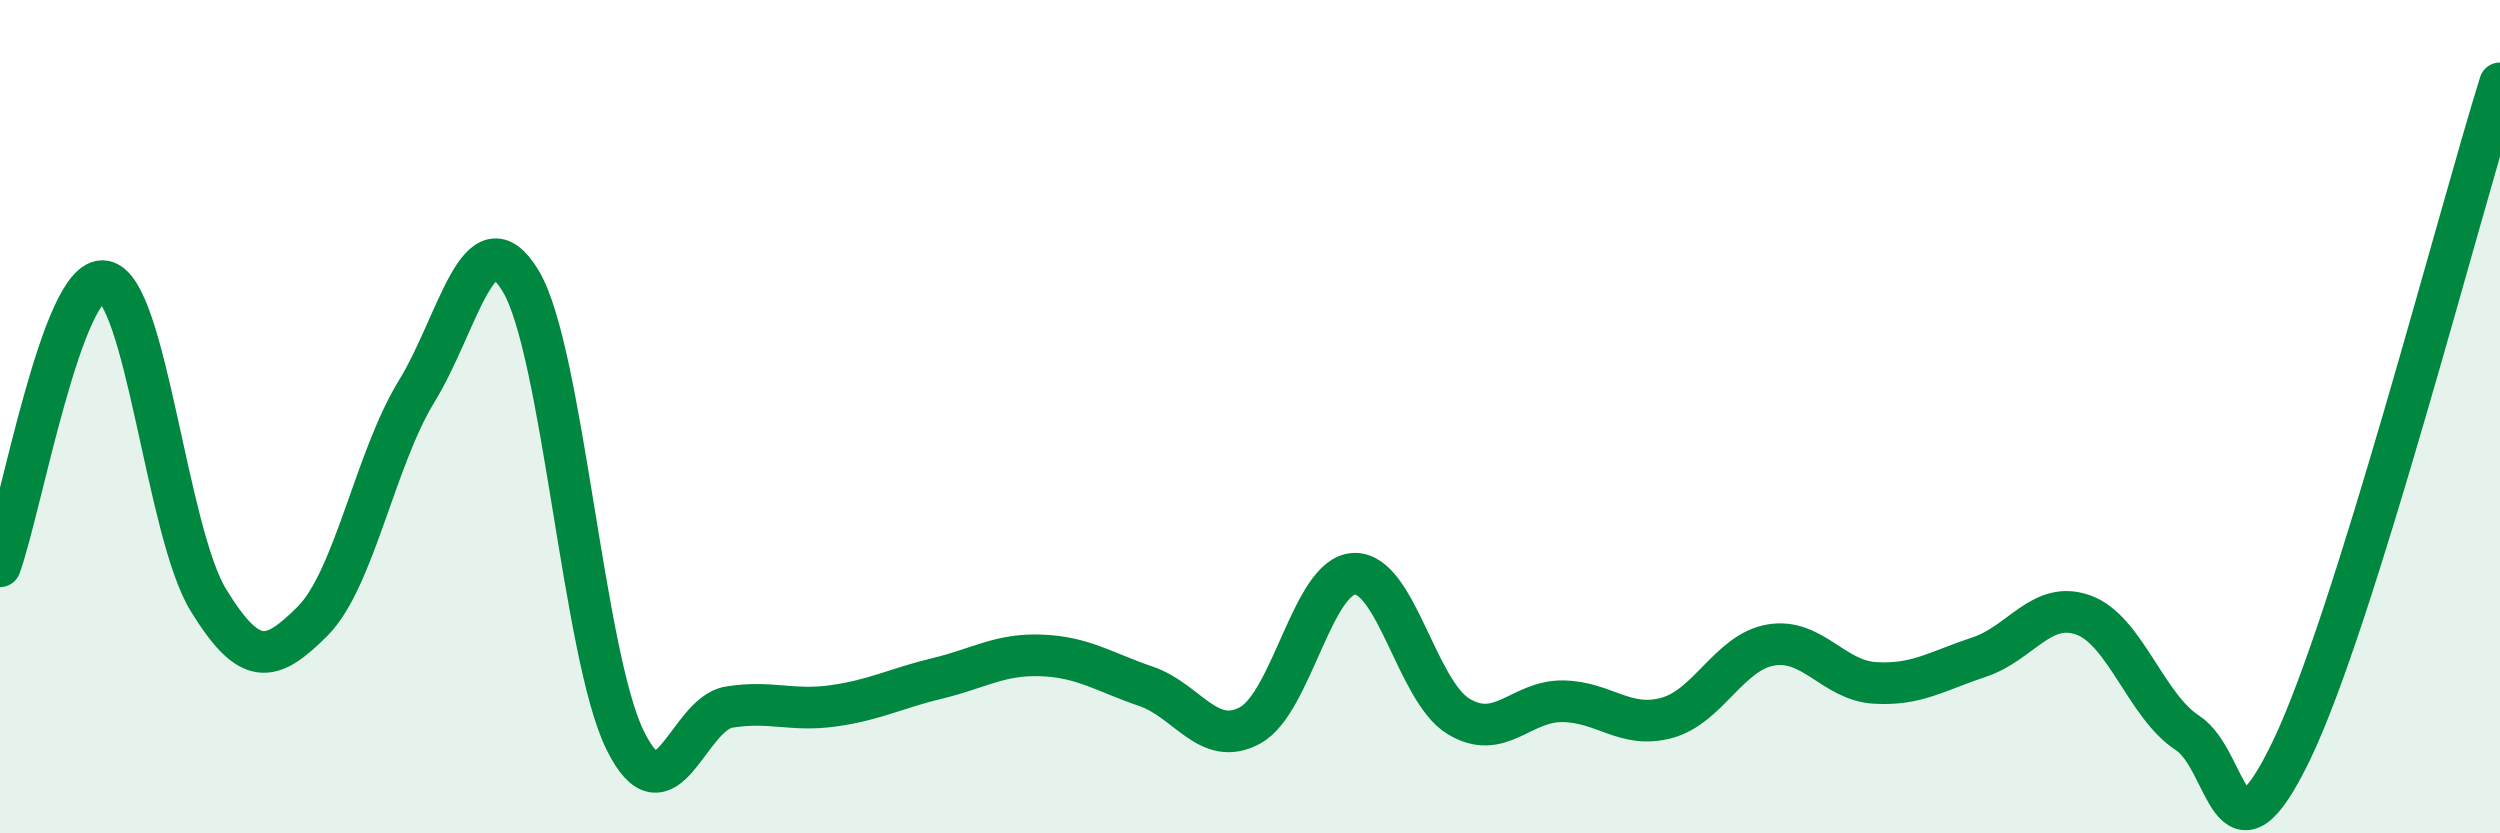 
    <svg width="60" height="20" viewBox="0 0 60 20" xmlns="http://www.w3.org/2000/svg">
      <path
        d="M 0,13.59 C 0.5,12.22 1.5,6.59 2.5,6.75 C 3.5,6.91 4,12.77 5,14.4 C 6,16.03 6.5,15.91 7.5,14.91 C 8.5,13.91 9,11.02 10,9.39 C 11,7.76 11.5,5.08 12.5,6.75 C 13.5,8.42 14,15.72 15,17.76 C 16,19.8 16.5,17.13 17.5,16.97 C 18.5,16.81 19,17.08 20,16.94 C 21,16.8 21.5,16.52 22.5,16.28 C 23.5,16.04 24,15.69 25,15.73 C 26,15.77 26.5,16.13 27.5,16.47 C 28.5,16.81 29,17.95 30,17.41 C 31,16.87 31.5,13.81 32.5,13.77 C 33.5,13.73 34,16.58 35,17.19 C 36,17.8 36.5,16.82 37.5,16.83 C 38.5,16.84 39,17.5 40,17.23 C 41,16.96 41.5,15.65 42.5,15.48 C 43.5,15.31 44,16.33 45,16.39 C 46,16.45 46.5,16.1 47.5,15.77 C 48.5,15.44 49,14.4 50,14.76 C 51,15.12 51.5,16.94 52.5,17.59 C 53.5,18.24 53.5,21.12 55,18 C 56.5,14.88 59,5.2 60,2L60 20L0 20Z"
        fill="#008740"
        opacity="0.1"
        stroke-linecap="round"
        stroke-linejoin="round"
      />
      <path
        d="M 0,13.59 C 0.5,12.22 1.5,6.59 2.5,6.75 C 3.5,6.91 4,12.77 5,14.4 C 6,16.03 6.5,15.91 7.5,14.91 C 8.5,13.91 9,11.02 10,9.39 C 11,7.76 11.5,5.08 12.5,6.75 C 13.5,8.42 14,15.72 15,17.76 C 16,19.8 16.5,17.13 17.5,16.97 C 18.5,16.81 19,17.08 20,16.94 C 21,16.8 21.5,16.52 22.5,16.28 C 23.5,16.04 24,15.69 25,15.73 C 26,15.77 26.5,16.13 27.5,16.47 C 28.5,16.81 29,17.95 30,17.41 C 31,16.87 31.5,13.81 32.5,13.77 C 33.5,13.73 34,16.58 35,17.19 C 36,17.8 36.5,16.82 37.5,16.83 C 38.5,16.84 39,17.5 40,17.23 C 41,16.96 41.5,15.65 42.5,15.48 C 43.5,15.31 44,16.33 45,16.39 C 46,16.45 46.5,16.1 47.5,15.77 C 48.5,15.44 49,14.4 50,14.76 C 51,15.12 51.5,16.94 52.5,17.59 C 53.5,18.24 53.5,21.12 55,18 C 56.5,14.88 59,5.2 60,2"
        stroke="#008740"
        stroke-width="1"
        fill="none"
        stroke-linecap="round"
        stroke-linejoin="round"
      />
    </svg>
  